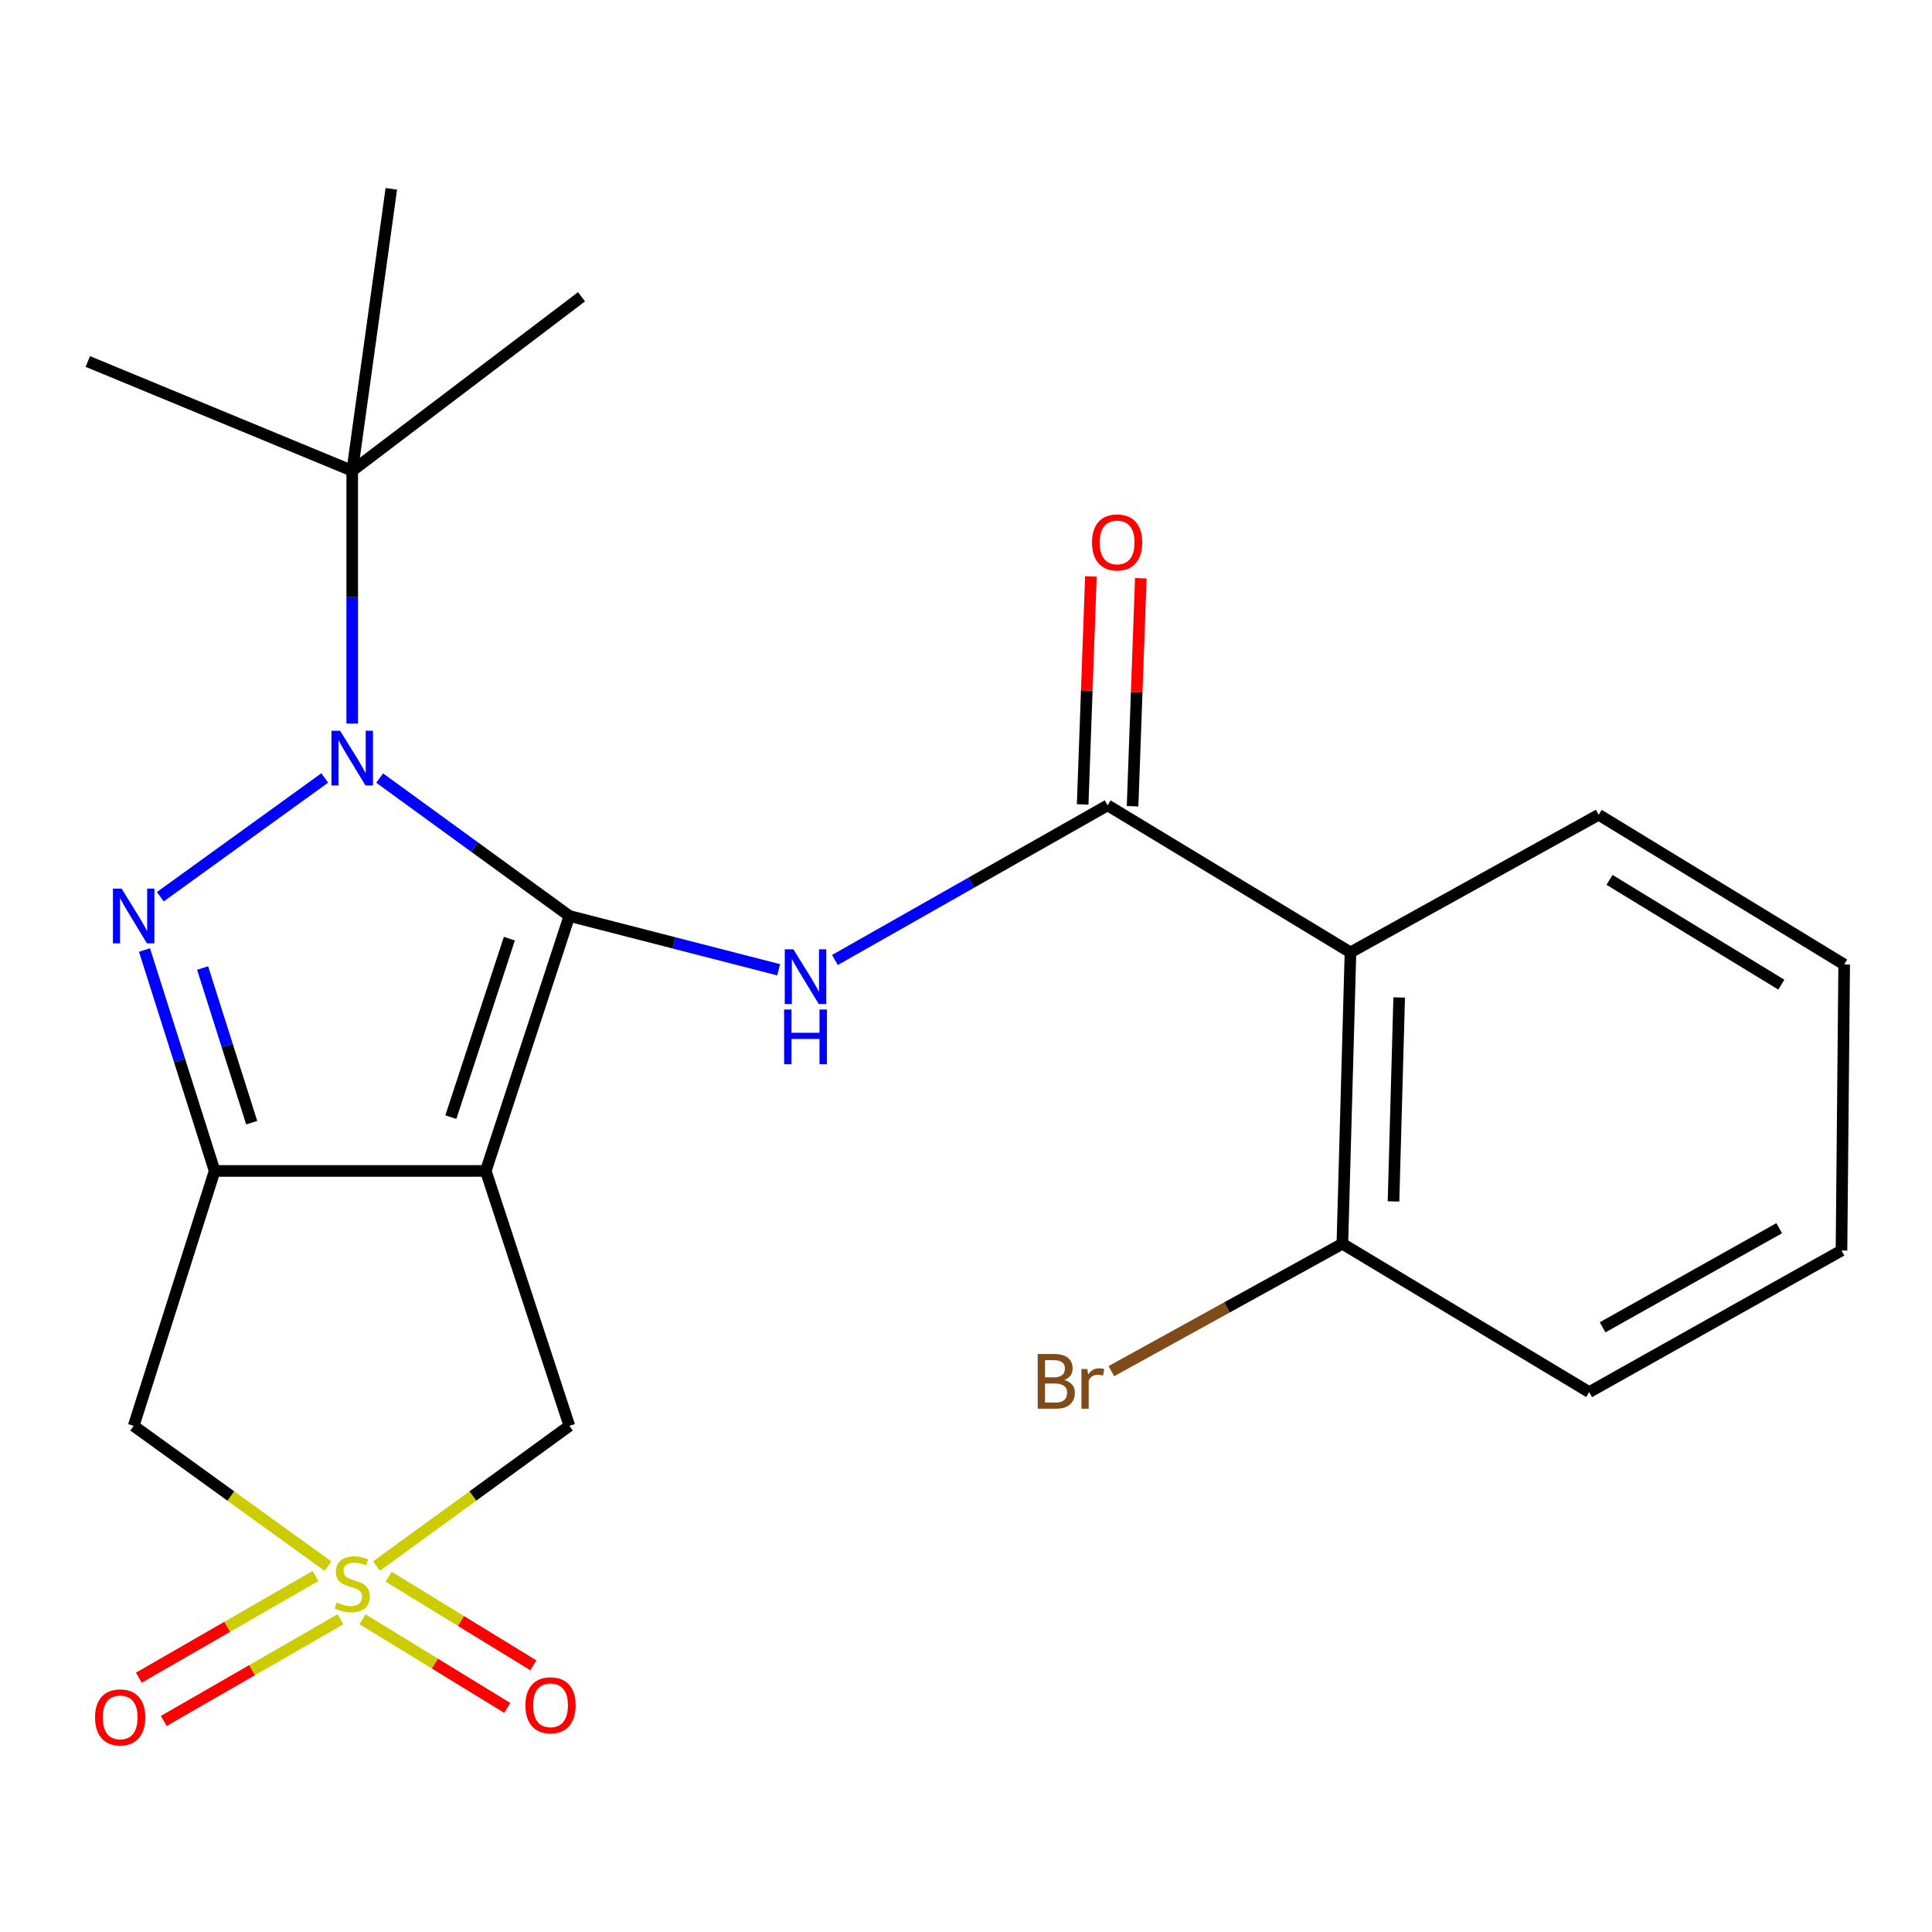 <?xml version='1.0' encoding='iso-8859-1'?>
<svg version='1.1' baseProfile='full'
              xmlns='http://www.w3.org/2000/svg'
                      xmlns:rdkit='http://www.rdkit.org/xml'
                      xmlns:xlink='http://www.w3.org/1999/xlink'
                  xml:space='preserve'
width='1000px' height='1000px' viewBox='0 0 1000 1000'>
<!-- END OF HEADER -->
<rect style='opacity:1.0;fill:#FFFFFF;stroke:none' width='1000' height='1000' x='0' y='0'> </rect>
<path class='bond-0' d='M 294.708,474.103 L 251.435,606.076' style='fill:none;fill-rule:evenodd;stroke:#000000;stroke-width:6px;stroke-linecap:butt;stroke-linejoin:miter;stroke-opacity:1' />
<path class='bond-0' d='M 263.653,485.845 L 233.362,578.226' style='fill:none;fill-rule:evenodd;stroke:#000000;stroke-width:6px;stroke-linecap:butt;stroke-linejoin:miter;stroke-opacity:1' />
<path class='bond-1' d='M 294.708,474.103 L 245.617,438.417' style='fill:none;fill-rule:evenodd;stroke:#000000;stroke-width:6px;stroke-linecap:butt;stroke-linejoin:miter;stroke-opacity:1' />
<path class='bond-1' d='M 245.617,438.417 L 196.525,402.73' style='fill:none;fill-rule:evenodd;stroke:#0000FF;stroke-width:6px;stroke-linecap:butt;stroke-linejoin:miter;stroke-opacity:1' />
<path class='bond-5' d='M 294.708,474.103 L 348.872,488.029' style='fill:none;fill-rule:evenodd;stroke:#000000;stroke-width:6px;stroke-linecap:butt;stroke-linejoin:miter;stroke-opacity:1' />
<path class='bond-5' d='M 348.872,488.029 L 403.035,501.955' style='fill:none;fill-rule:evenodd;stroke:#0000FF;stroke-width:6px;stroke-linecap:butt;stroke-linejoin:miter;stroke-opacity:1' />
<path class='bond-2' d='M 251.435,606.076 L 111.089,606.076' style='fill:none;fill-rule:evenodd;stroke:#000000;stroke-width:6px;stroke-linecap:butt;stroke-linejoin:miter;stroke-opacity:1' />
<path class='bond-9' d='M 251.435,606.076 L 294.708,738.021' style='fill:none;fill-rule:evenodd;stroke:#000000;stroke-width:6px;stroke-linecap:butt;stroke-linejoin:miter;stroke-opacity:1' />
<path class='bond-3' d='M 168.082,402.675 L 82.985,464.143' style='fill:none;fill-rule:evenodd;stroke:#0000FF;stroke-width:6px;stroke-linecap:butt;stroke-linejoin:miter;stroke-opacity:1' />
<path class='bond-10' d='M 182.311,374.519 L 182.311,309.099' style='fill:none;fill-rule:evenodd;stroke:#0000FF;stroke-width:6px;stroke-linecap:butt;stroke-linejoin:miter;stroke-opacity:1' />
<path class='bond-10' d='M 182.311,309.099 L 182.311,243.678' style='fill:none;fill-rule:evenodd;stroke:#000000;stroke-width:6px;stroke-linecap:butt;stroke-linejoin:miter;stroke-opacity:1' />
<path class='bond-7' d='M 111.089,606.076 L 69.195,738.021' style='fill:none;fill-rule:evenodd;stroke:#000000;stroke-width:6px;stroke-linecap:butt;stroke-linejoin:miter;stroke-opacity:1' />
<path class='bond-23' d='M 111.089,606.076 L 92.939,548.901' style='fill:none;fill-rule:evenodd;stroke:#000000;stroke-width:6px;stroke-linecap:butt;stroke-linejoin:miter;stroke-opacity:1' />
<path class='bond-23' d='M 92.939,548.901 L 74.789,491.725' style='fill:none;fill-rule:evenodd;stroke:#0000FF;stroke-width:6px;stroke-linecap:butt;stroke-linejoin:miter;stroke-opacity:1' />
<path class='bond-23' d='M 130.284,581.102 L 117.579,541.079' style='fill:none;fill-rule:evenodd;stroke:#000000;stroke-width:6px;stroke-linecap:butt;stroke-linejoin:miter;stroke-opacity:1' />
<path class='bond-23' d='M 117.579,541.079 L 104.874,501.056' style='fill:none;fill-rule:evenodd;stroke:#0000FF;stroke-width:6px;stroke-linecap:butt;stroke-linejoin:miter;stroke-opacity:1' />
<path class='bond-4' d='M 194.865,810.588 L 244.786,774.304' style='fill:none;fill-rule:evenodd;stroke:#CCCC00;stroke-width:6px;stroke-linecap:butt;stroke-linejoin:miter;stroke-opacity:1' />
<path class='bond-4' d='M 244.786,774.304 L 294.708,738.021' style='fill:none;fill-rule:evenodd;stroke:#000000;stroke-width:6px;stroke-linecap:butt;stroke-linejoin:miter;stroke-opacity:1' />
<path class='bond-11' d='M 163.319,815.729 L 117.587,842.048' style='fill:none;fill-rule:evenodd;stroke:#CCCC00;stroke-width:6px;stroke-linecap:butt;stroke-linejoin:miter;stroke-opacity:1' />
<path class='bond-11' d='M 117.587,842.048 L 71.856,868.367' style='fill:none;fill-rule:evenodd;stroke:#FF0000;stroke-width:6px;stroke-linecap:butt;stroke-linejoin:miter;stroke-opacity:1' />
<path class='bond-11' d='M 176.214,838.135 L 130.482,864.454' style='fill:none;fill-rule:evenodd;stroke:#CCCC00;stroke-width:6px;stroke-linecap:butt;stroke-linejoin:miter;stroke-opacity:1' />
<path class='bond-11' d='M 130.482,864.454 L 84.751,890.773' style='fill:none;fill-rule:evenodd;stroke:#FF0000;stroke-width:6px;stroke-linecap:butt;stroke-linejoin:miter;stroke-opacity:1' />
<path class='bond-12' d='M 187.649,838.139 L 225.1,861.075' style='fill:none;fill-rule:evenodd;stroke:#CCCC00;stroke-width:6px;stroke-linecap:butt;stroke-linejoin:miter;stroke-opacity:1' />
<path class='bond-12' d='M 225.1,861.075 L 262.551,884.011' style='fill:none;fill-rule:evenodd;stroke:#FF0000;stroke-width:6px;stroke-linecap:butt;stroke-linejoin:miter;stroke-opacity:1' />
<path class='bond-12' d='M 201.151,816.093 L 238.602,839.029' style='fill:none;fill-rule:evenodd;stroke:#CCCC00;stroke-width:6px;stroke-linecap:butt;stroke-linejoin:miter;stroke-opacity:1' />
<path class='bond-12' d='M 238.602,839.029 L 276.053,861.965' style='fill:none;fill-rule:evenodd;stroke:#FF0000;stroke-width:6px;stroke-linecap:butt;stroke-linejoin:miter;stroke-opacity:1' />
<path class='bond-24' d='M 169.743,810.636 L 119.469,774.328' style='fill:none;fill-rule:evenodd;stroke:#CCCC00;stroke-width:6px;stroke-linecap:butt;stroke-linejoin:miter;stroke-opacity:1' />
<path class='bond-24' d='M 119.469,774.328 L 69.195,738.021' style='fill:none;fill-rule:evenodd;stroke:#000000;stroke-width:6px;stroke-linecap:butt;stroke-linejoin:miter;stroke-opacity:1' />
<path class='bond-6' d='M 432.164,496.887 L 502.734,456.865' style='fill:none;fill-rule:evenodd;stroke:#0000FF;stroke-width:6px;stroke-linecap:butt;stroke-linejoin:miter;stroke-opacity:1' />
<path class='bond-6' d='M 502.734,456.865 L 573.304,416.842' style='fill:none;fill-rule:evenodd;stroke:#000000;stroke-width:6px;stroke-linecap:butt;stroke-linejoin:miter;stroke-opacity:1' />
<path class='bond-8' d='M 573.304,416.842 L 699.001,492.946' style='fill:none;fill-rule:evenodd;stroke:#000000;stroke-width:6px;stroke-linecap:butt;stroke-linejoin:miter;stroke-opacity:1' />
<path class='bond-14' d='M 586.222,417.308 L 588.35,358.307' style='fill:none;fill-rule:evenodd;stroke:#000000;stroke-width:6px;stroke-linecap:butt;stroke-linejoin:miter;stroke-opacity:1' />
<path class='bond-14' d='M 588.35,358.307 L 590.478,299.307' style='fill:none;fill-rule:evenodd;stroke:#FF0000;stroke-width:6px;stroke-linecap:butt;stroke-linejoin:miter;stroke-opacity:1' />
<path class='bond-14' d='M 560.387,416.376 L 562.515,357.375' style='fill:none;fill-rule:evenodd;stroke:#000000;stroke-width:6px;stroke-linecap:butt;stroke-linejoin:miter;stroke-opacity:1' />
<path class='bond-14' d='M 562.515,357.375 L 564.643,298.375' style='fill:none;fill-rule:evenodd;stroke:#FF0000;stroke-width:6px;stroke-linecap:butt;stroke-linejoin:miter;stroke-opacity:1' />
<path class='bond-13' d='M 699.001,492.946 L 694.807,643.762' style='fill:none;fill-rule:evenodd;stroke:#000000;stroke-width:6px;stroke-linecap:butt;stroke-linejoin:miter;stroke-opacity:1' />
<path class='bond-13' d='M 724.214,516.287 L 721.278,621.859' style='fill:none;fill-rule:evenodd;stroke:#000000;stroke-width:6px;stroke-linecap:butt;stroke-linejoin:miter;stroke-opacity:1' />
<path class='bond-16' d='M 699.001,492.946 L 827.484,421.725' style='fill:none;fill-rule:evenodd;stroke:#000000;stroke-width:6px;stroke-linecap:butt;stroke-linejoin:miter;stroke-opacity:1' />
<path class='bond-17' d='M 182.311,243.678 L 45.455,187.106' style='fill:none;fill-rule:evenodd;stroke:#000000;stroke-width:6px;stroke-linecap:butt;stroke-linejoin:miter;stroke-opacity:1' />
<path class='bond-18' d='M 182.311,243.678 L 202.547,97.745' style='fill:none;fill-rule:evenodd;stroke:#000000;stroke-width:6px;stroke-linecap:butt;stroke-linejoin:miter;stroke-opacity:1' />
<path class='bond-19' d='M 182.311,243.678 L 300.999,153.613' style='fill:none;fill-rule:evenodd;stroke:#000000;stroke-width:6px;stroke-linecap:butt;stroke-linejoin:miter;stroke-opacity:1' />
<path class='bond-15' d='M 694.807,643.762 L 635.022,676.736' style='fill:none;fill-rule:evenodd;stroke:#000000;stroke-width:6px;stroke-linecap:butt;stroke-linejoin:miter;stroke-opacity:1' />
<path class='bond-15' d='M 635.022,676.736 L 575.237,709.71' style='fill:none;fill-rule:evenodd;stroke:#7F4C19;stroke-width:6px;stroke-linecap:butt;stroke-linejoin:miter;stroke-opacity:1' />
<path class='bond-20' d='M 694.807,643.762 L 822.572,720.556' style='fill:none;fill-rule:evenodd;stroke:#000000;stroke-width:6px;stroke-linecap:butt;stroke-linejoin:miter;stroke-opacity:1' />
<path class='bond-21' d='M 827.484,421.725 L 954.545,499.222' style='fill:none;fill-rule:evenodd;stroke:#000000;stroke-width:6px;stroke-linecap:butt;stroke-linejoin:miter;stroke-opacity:1' />
<path class='bond-21' d='M 833.082,455.42 L 922.025,509.668' style='fill:none;fill-rule:evenodd;stroke:#000000;stroke-width:6px;stroke-linecap:butt;stroke-linejoin:miter;stroke-opacity:1' />
<path class='bond-25' d='M 822.572,720.556 L 953.152,647.267' style='fill:none;fill-rule:evenodd;stroke:#000000;stroke-width:6px;stroke-linecap:butt;stroke-linejoin:miter;stroke-opacity:1' />
<path class='bond-25' d='M 829.506,687.019 L 920.912,635.717' style='fill:none;fill-rule:evenodd;stroke:#000000;stroke-width:6px;stroke-linecap:butt;stroke-linejoin:miter;stroke-opacity:1' />
<path class='bond-22' d='M 954.545,499.222 L 953.152,647.267' style='fill:none;fill-rule:evenodd;stroke:#000000;stroke-width:6px;stroke-linecap:butt;stroke-linejoin:miter;stroke-opacity:1' />
<path  class='atom-2' d='M 176.051 378.237
L 185.331 393.237
Q 186.251 394.717, 187.731 397.397
Q 189.211 400.077, 189.291 400.237
L 189.291 378.237
L 193.051 378.237
L 193.051 406.557
L 189.171 406.557
L 179.211 390.157
Q 178.051 388.237, 176.811 386.037
Q 175.611 383.837, 175.251 383.157
L 175.251 406.557
L 171.571 406.557
L 171.571 378.237
L 176.051 378.237
' fill='#0000FF'/>
<path  class='atom-4' d='M 62.935 459.943
L 72.215 474.943
Q 73.135 476.423, 74.615 479.103
Q 76.095 481.783, 76.175 481.943
L 76.175 459.943
L 79.935 459.943
L 79.935 488.263
L 76.055 488.263
L 66.095 471.863
Q 64.935 469.943, 63.695 467.743
Q 62.495 465.543, 62.135 464.863
L 62.135 488.263
L 58.455 488.263
L 58.455 459.943
L 62.935 459.943
' fill='#0000FF'/>
<path  class='atom-5' d='M 174.311 829.432
Q 174.631 829.552, 175.951 830.112
Q 177.271 830.672, 178.711 831.032
Q 180.191 831.352, 181.631 831.352
Q 184.311 831.352, 185.871 830.072
Q 187.431 828.752, 187.431 826.472
Q 187.431 824.912, 186.631 823.952
Q 185.871 822.992, 184.671 822.472
Q 183.471 821.952, 181.471 821.352
Q 178.951 820.592, 177.431 819.872
Q 175.951 819.152, 174.871 817.632
Q 173.831 816.112, 173.831 813.552
Q 173.831 809.992, 176.231 807.792
Q 178.671 805.592, 183.471 805.592
Q 186.751 805.592, 190.471 807.152
L 189.551 810.232
Q 186.151 808.832, 183.591 808.832
Q 180.831 808.832, 179.311 809.992
Q 177.791 811.112, 177.831 813.072
Q 177.831 814.592, 178.591 815.512
Q 179.391 816.432, 180.511 816.952
Q 181.671 817.472, 183.591 818.072
Q 186.151 818.872, 187.671 819.672
Q 189.191 820.472, 190.271 822.112
Q 191.391 823.712, 191.391 826.472
Q 191.391 830.392, 188.751 832.512
Q 186.151 834.592, 181.791 834.592
Q 179.271 834.592, 177.351 834.032
Q 175.471 833.512, 173.231 832.592
L 174.311 829.432
' fill='#CCCC00'/>
<path  class='atom-6' d='M 410.67 491.367
L 419.95 506.367
Q 420.87 507.847, 422.35 510.527
Q 423.83 513.207, 423.91 513.367
L 423.91 491.367
L 427.67 491.367
L 427.67 519.687
L 423.79 519.687
L 413.83 503.287
Q 412.67 501.367, 411.43 499.167
Q 410.23 496.967, 409.87 496.287
L 409.87 519.687
L 406.19 519.687
L 406.19 491.367
L 410.67 491.367
' fill='#0000FF'/>
<path  class='atom-6' d='M 405.85 522.519
L 409.69 522.519
L 409.69 534.559
L 424.17 534.559
L 424.17 522.519
L 428.01 522.519
L 428.01 550.839
L 424.17 550.839
L 424.17 537.759
L 409.69 537.759
L 409.69 550.839
L 405.85 550.839
L 405.85 522.519
' fill='#0000FF'/>
<path  class='atom-12' d='M 49.201 888.917
Q 49.201 882.117, 52.561 878.317
Q 55.921 874.517, 62.201 874.517
Q 68.481 874.517, 71.841 878.317
Q 75.201 882.117, 75.201 888.917
Q 75.201 895.797, 71.801 899.717
Q 68.401 903.597, 62.201 903.597
Q 55.961 903.597, 52.561 899.717
Q 49.201 895.837, 49.201 888.917
M 62.201 900.397
Q 66.521 900.397, 68.841 897.517
Q 71.201 894.597, 71.201 888.917
Q 71.201 883.357, 68.841 880.557
Q 66.521 877.717, 62.201 877.717
Q 57.881 877.717, 55.521 880.517
Q 53.201 883.317, 53.201 888.917
Q 53.201 894.637, 55.521 897.517
Q 57.881 900.397, 62.201 900.397
' fill='#FF0000'/>
<path  class='atom-13' d='M 271.957 882.655
Q 271.957 875.855, 275.317 872.055
Q 278.677 868.255, 284.957 868.255
Q 291.237 868.255, 294.597 872.055
Q 297.957 875.855, 297.957 882.655
Q 297.957 889.535, 294.557 893.455
Q 291.157 897.335, 284.957 897.335
Q 278.717 897.335, 275.317 893.455
Q 271.957 889.575, 271.957 882.655
M 284.957 894.135
Q 289.277 894.135, 291.597 891.255
Q 293.957 888.335, 293.957 882.655
Q 293.957 877.095, 291.597 874.295
Q 289.277 871.455, 284.957 871.455
Q 280.637 871.455, 278.277 874.255
Q 275.957 877.055, 275.957 882.655
Q 275.957 888.375, 278.277 891.255
Q 280.637 894.135, 284.957 894.135
' fill='#FF0000'/>
<path  class='atom-15' d='M 565.216 280.755
Q 565.216 273.955, 568.576 270.155
Q 571.936 266.355, 578.216 266.355
Q 584.496 266.355, 587.856 270.155
Q 591.216 273.955, 591.216 280.755
Q 591.216 287.635, 587.816 291.555
Q 584.416 295.435, 578.216 295.435
Q 571.976 295.435, 568.576 291.555
Q 565.216 287.675, 565.216 280.755
M 578.216 292.235
Q 582.536 292.235, 584.856 289.355
Q 587.216 286.435, 587.216 280.755
Q 587.216 275.195, 584.856 272.395
Q 582.536 269.555, 578.216 269.555
Q 573.896 269.555, 571.536 272.355
Q 569.216 275.155, 569.216 280.755
Q 569.216 286.475, 571.536 289.355
Q 573.896 292.235, 578.216 292.235
' fill='#FF0000'/>
<path  class='atom-16' d='M 550.869 714.278
Q 553.589 715.038, 554.949 716.718
Q 556.349 718.358, 556.349 720.798
Q 556.349 724.718, 553.829 726.958
Q 551.349 729.158, 546.629 729.158
L 537.109 729.158
L 537.109 700.838
L 545.469 700.838
Q 550.309 700.838, 552.749 702.798
Q 555.189 704.758, 555.189 708.358
Q 555.189 712.638, 550.869 714.278
M 540.909 704.038
L 540.909 712.918
L 545.469 712.918
Q 548.269 712.918, 549.709 711.798
Q 551.189 710.638, 551.189 708.358
Q 551.189 704.038, 545.469 704.038
L 540.909 704.038
M 546.629 725.958
Q 549.389 725.958, 550.869 724.638
Q 552.349 723.318, 552.349 720.798
Q 552.349 718.478, 550.709 717.318
Q 549.109 716.118, 546.029 716.118
L 540.909 716.118
L 540.909 725.958
L 546.629 725.958
' fill='#7F4C19'/>
<path  class='atom-16' d='M 562.789 708.598
L 563.229 711.438
Q 565.389 708.238, 568.909 708.238
Q 570.029 708.238, 571.549 708.638
L 570.949 711.998
Q 569.229 711.598, 568.269 711.598
Q 566.589 711.598, 565.469 712.278
Q 564.389 712.918, 563.509 714.478
L 563.509 729.158
L 559.749 729.158
L 559.749 708.598
L 562.789 708.598
' fill='#7F4C19'/>
</svg>
